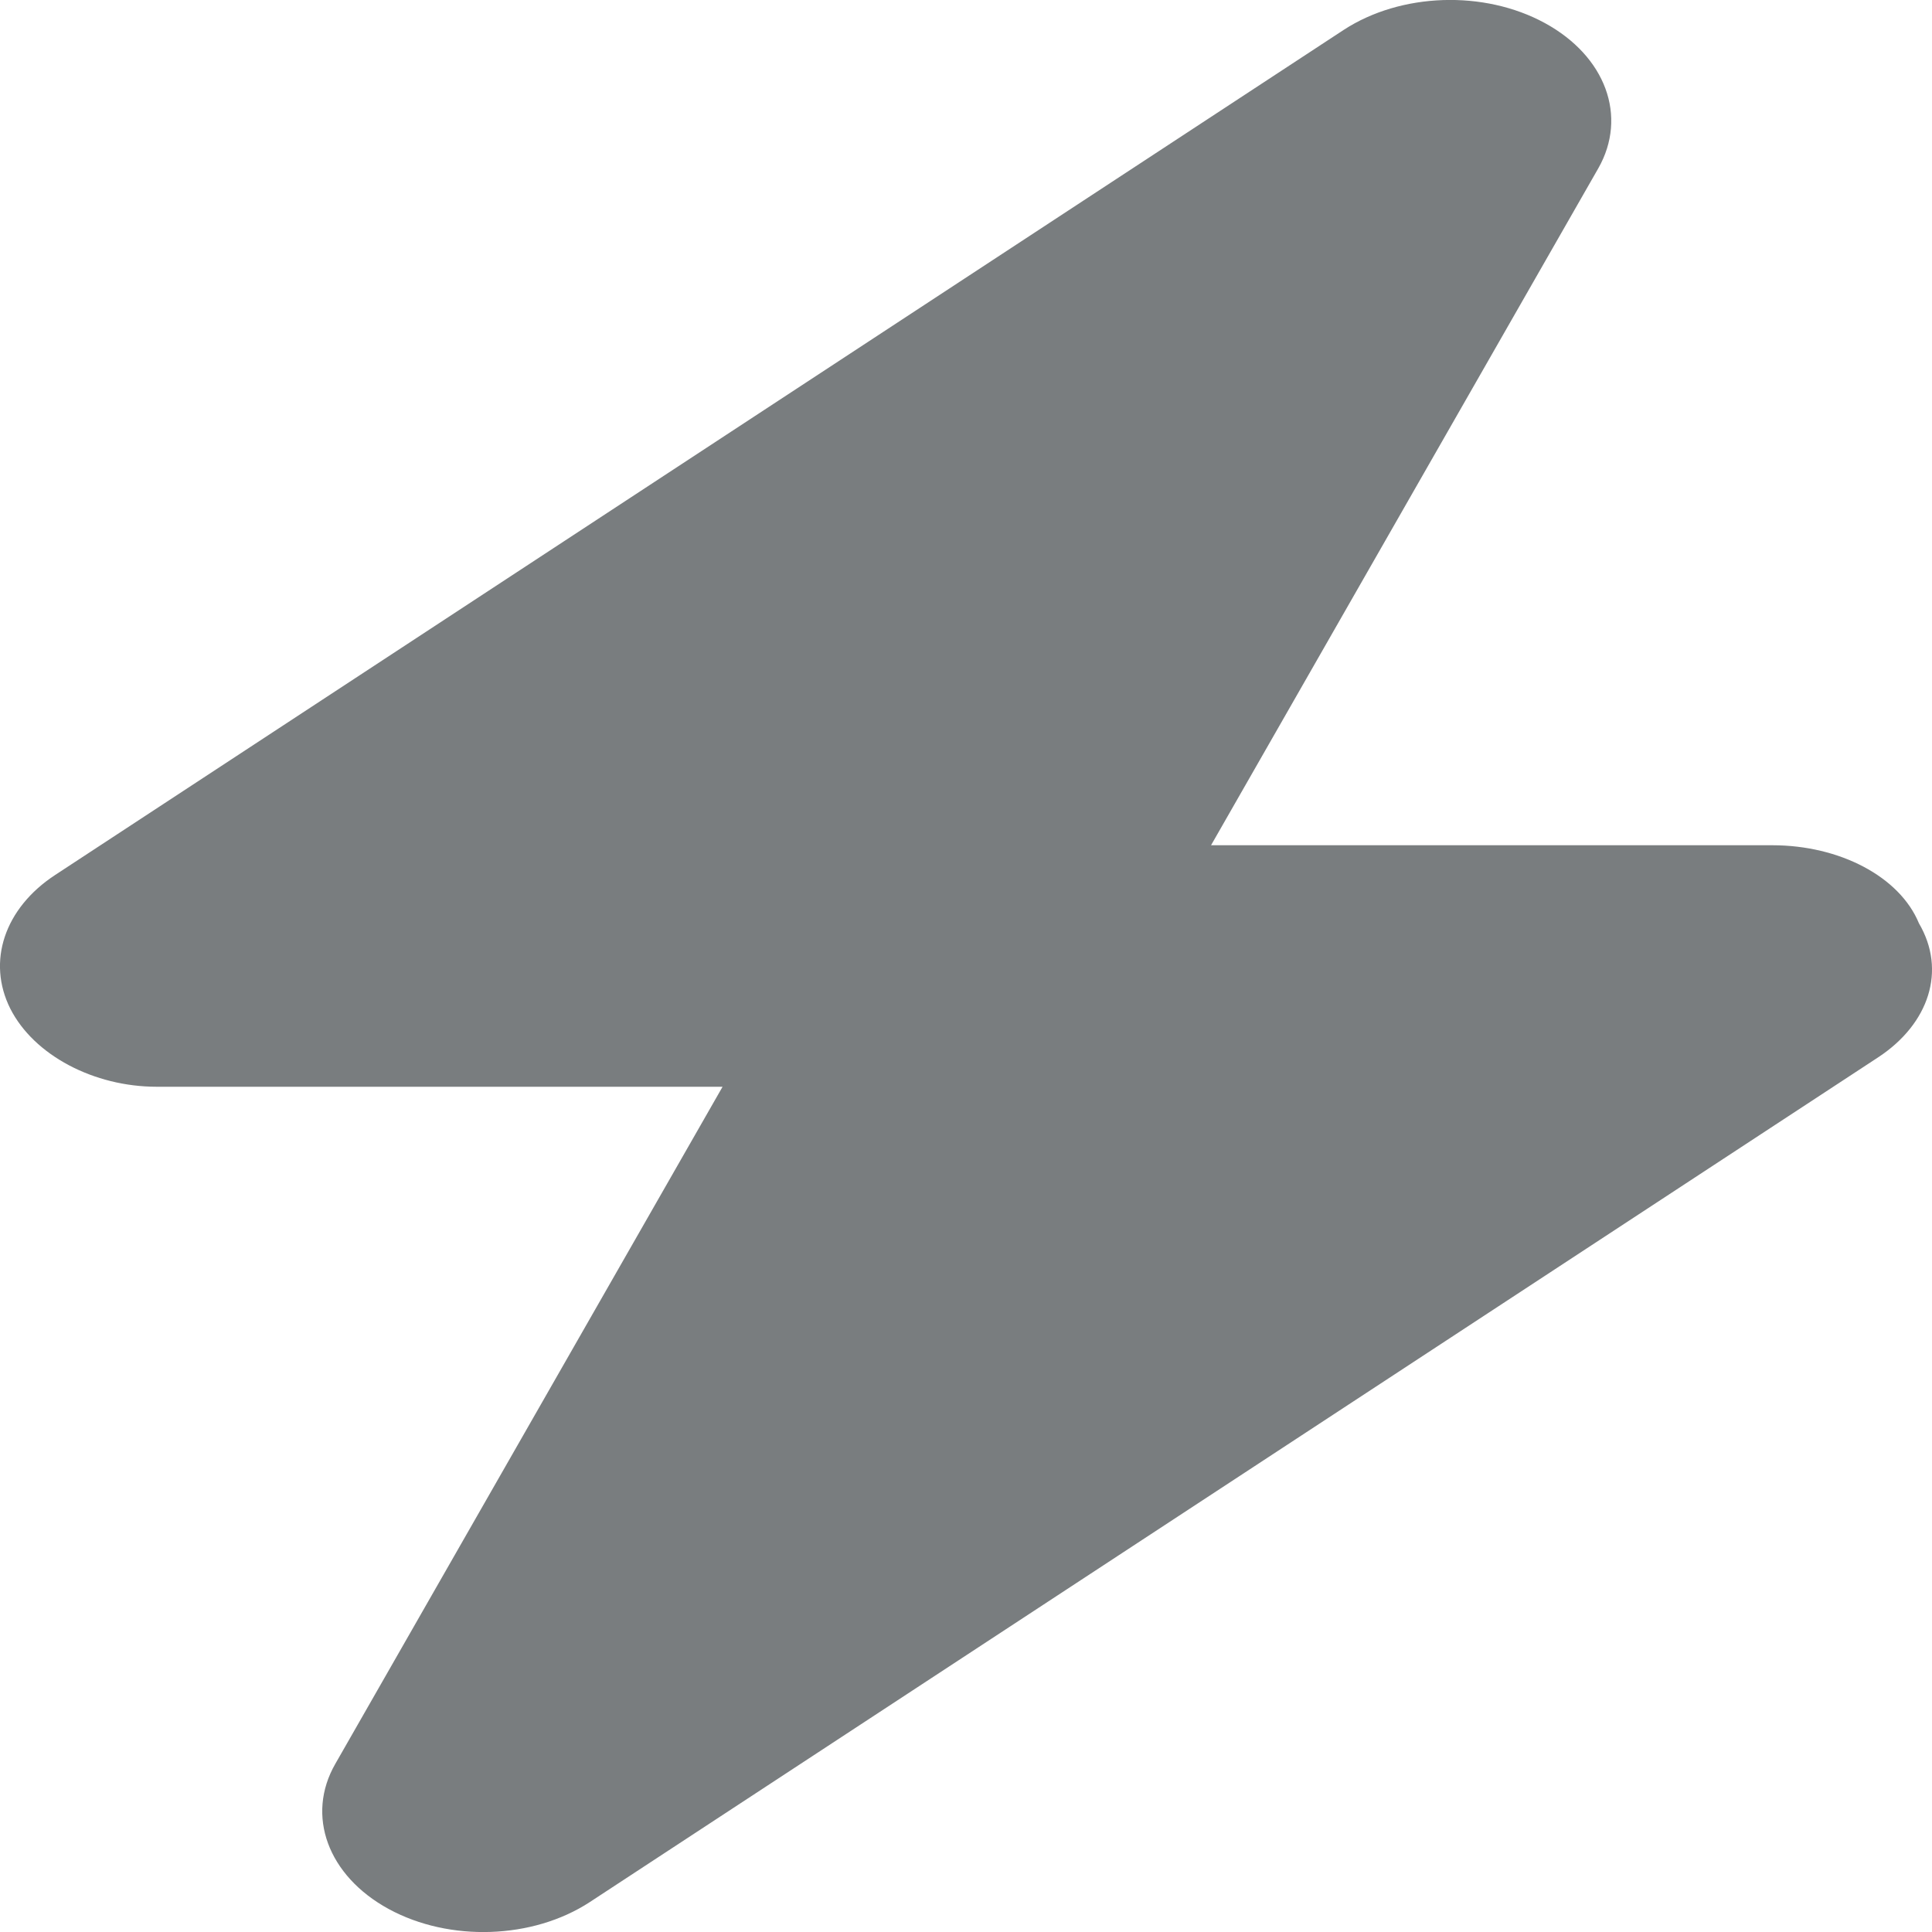 <svg width="12" height="12" viewBox="0 0 12 12" fill="none" xmlns="http://www.w3.org/2000/svg"><path d="M7.522 5.25h3.487c.416 0 .79.194.91.485.172.293.062.623-.25.83l-8.007 5.25c-.353.23-.87.248-1.248.042s-.516-.581-.331-.902L4.488 6.75H.973c-.389 0-.762-.195-.909-.485-.147-.293-.036-.624.278-.83L8.347.185c.354-.23.87-.248 1.248-.042s.516.58.332.903z" fill="#797D7F"/></svg>